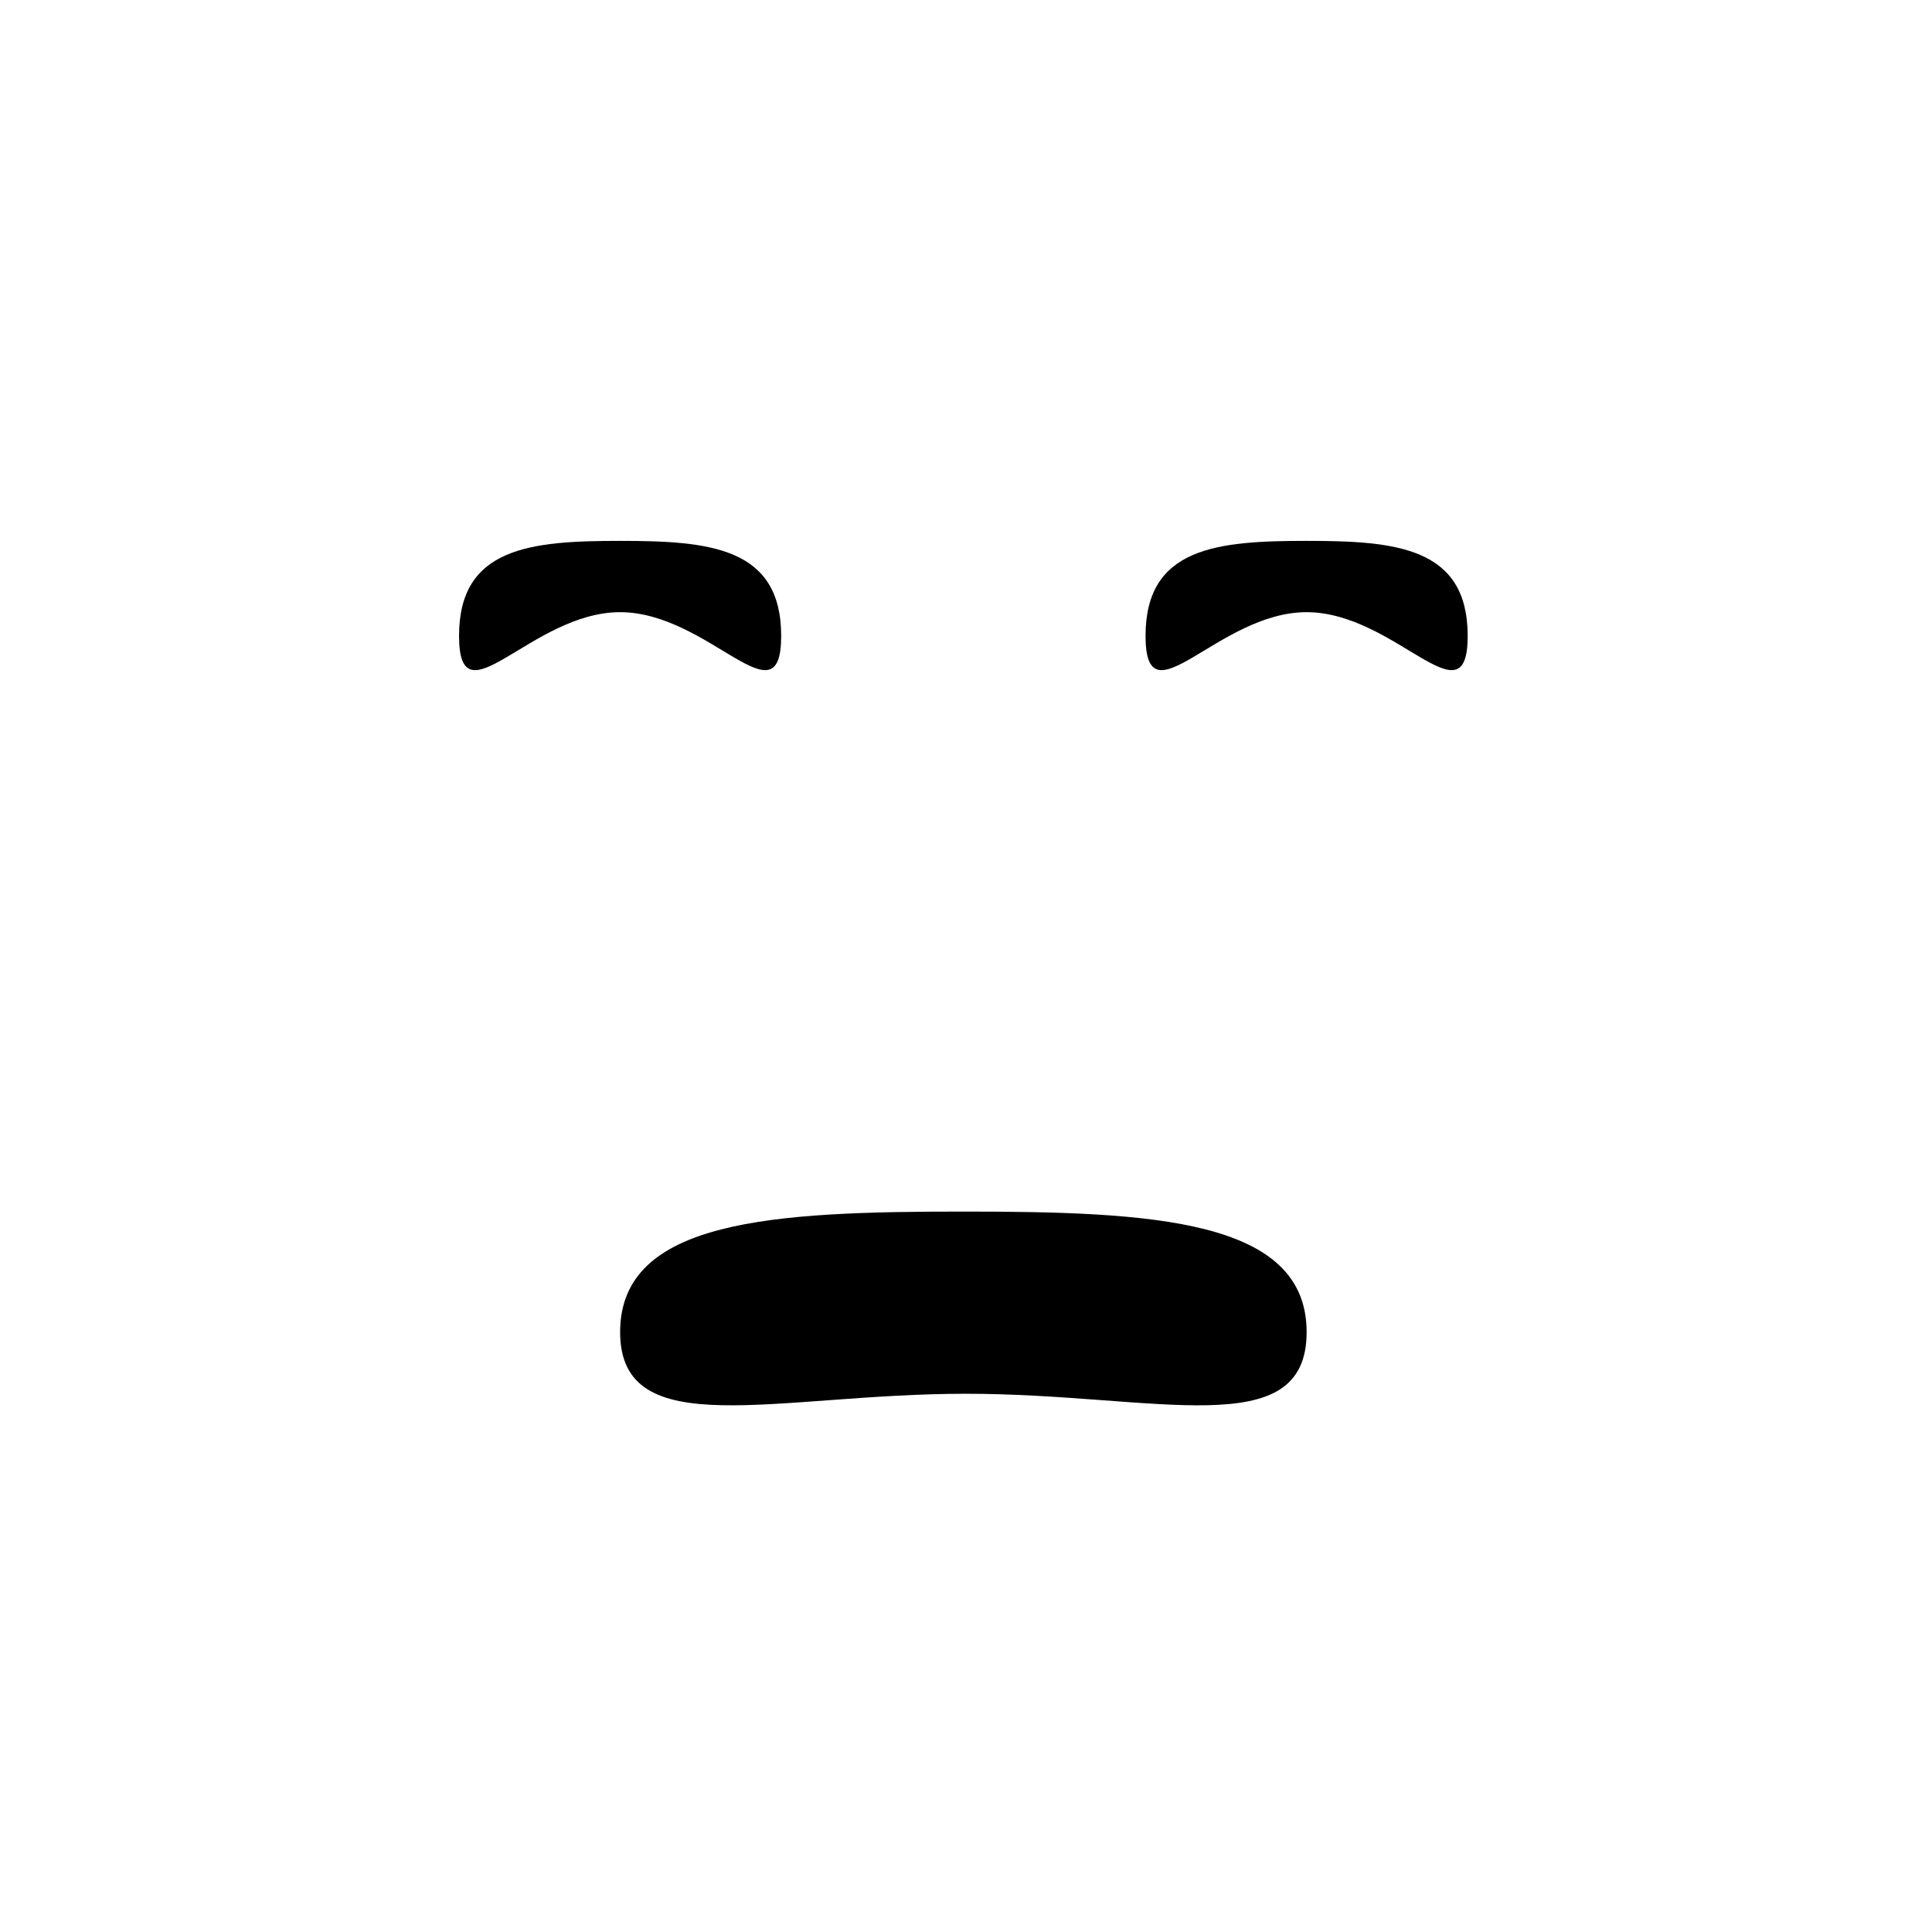 <?xml version="1.0" encoding="UTF-8"?>
<!-- Uploaded to: ICON Repo, www.iconrepo.com, Generator: ICON Repo Mixer Tools -->
<svg fill="#000000" width="800px" height="800px" version="1.1" viewBox="144 144 512 512" xmlns="http://www.w3.org/2000/svg">
 <g>
  <path d="m351.02 312.53c0 23.574-19.109-6.297-42.684-6.297-23.57 0-42.684 29.871-42.684 6.297s19.109-25.191 42.684-25.191 42.684 1.617 42.684 25.191z"/>
  <path d="m490.27 497.02c0 29.895-40.023 16.34-90.266 16.34-50.234 0-91.664 13.551-91.664-16.34 0-29.895 40.73-31.941 90.965-31.941 50.238 0 90.965 2.047 90.965 31.941z"/>
  <path d="m532.95 312.53c0 23.574-19.109-6.297-42.684-6.297s-42.684 29.871-42.684 6.297 19.109-25.191 42.684-25.191c23.57 0 42.684 1.617 42.684 25.191z"/>
 </g>
</svg>